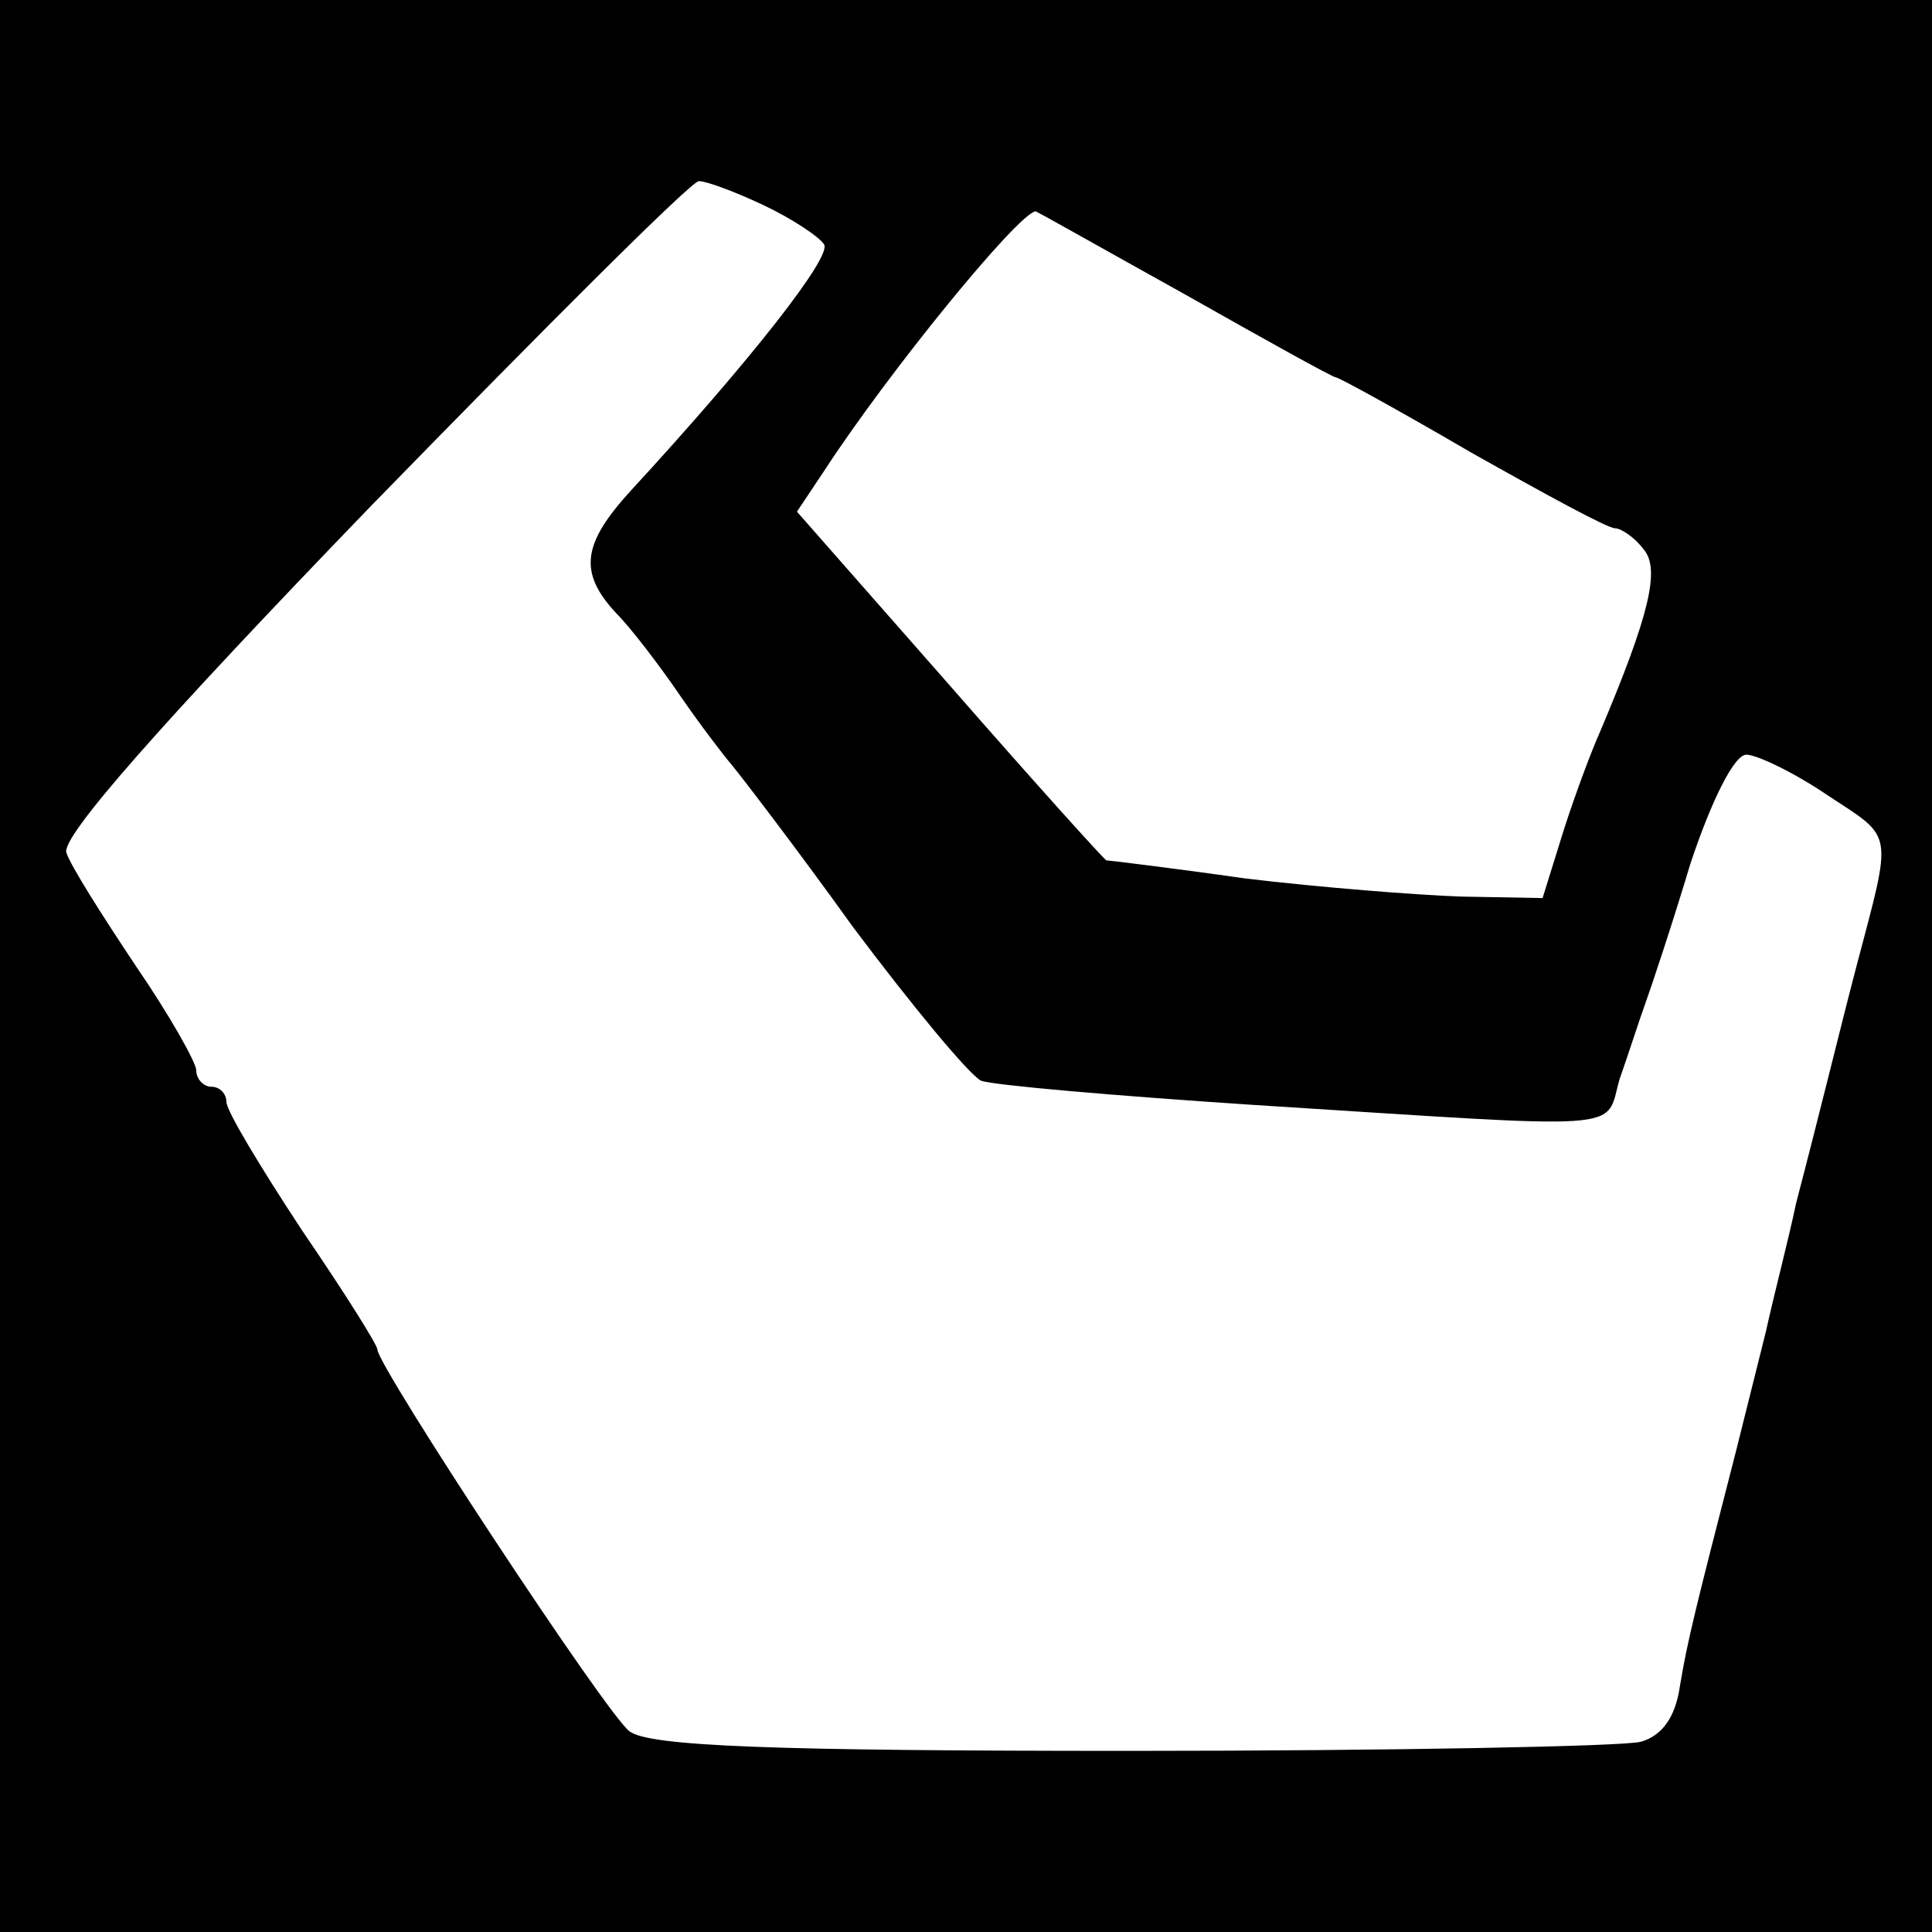 <?xml version="1.0" standalone="no"?>
<!DOCTYPE svg PUBLIC "-//W3C//DTD SVG 20010904//EN"
 "http://www.w3.org/TR/2001/REC-SVG-20010904/DTD/svg10.dtd">
<svg version="1.0" xmlns="http://www.w3.org/2000/svg"
 width="128pt" height="128pt" viewBox="0 0 128 128"
 preserveAspectRatio="xMidYMid meet">
<g transform="translate(0,128) scale(0.1,-0.1)"
fill="#000000" stroke="none">
<path d="M0 640 l0 -640 640 0 640 0 0 640 0 640 -640 0 -640 0 0 -640z m506
504 c19 -9 37 -21 40 -26 5 -8 -47 -75 -128 -163 -32 -35 -35 -54 -10 -81 10
-10 29 -35 42 -54 13 -19 29 -40 35 -47 5 -6 42 -54 80 -107 39 -52 77 -98 85
-102 8 -3 89 -10 180 -16 253 -16 233 -18 243 17 6 17 13 39 17 50 4 11 18 53
30 93 14 42 29 72 37 72 7 0 32 -12 54 -27 44 -29 43 -22 19 -113 -10 -38 -23
-92 -40 -157 -5 -24 -15 -62 -20 -85 -6 -24 -15 -60 -20 -80 -27 -105 -32
-125 -37 -155 -3 -21 -12 -33 -26 -37 -12 -3 -164 -6 -338 -6 -237 0 -319 3
-332 13 -15 11 -167 242 -167 253 0 3 -22 38 -50 79 -27 41 -50 79 -50 85 0 5
-4 10 -10 10 -5 0 -10 5 -10 11 0 5 -18 37 -40 69 -22 33 -43 66 -46 75 -4 10
62 85 202 230 115 118 212 215 217 215 5 0 24 -7 43 -16z m279 -59 c53 -30 98
-55 100 -55 2 0 42 -22 90 -50 48 -27 90 -50 95 -50 4 0 13 -6 19 -14 11 -13
4 -43 -29 -121 -5 -11 -16 -40 -24 -65 l-14 -45 -54 1 c-29 1 -93 6 -143 12
-49 7 -91 12 -92 12 -1 0 -48 52 -103 115 l-102 116 18 27 c43 66 128 170 140
172 1 0 45 -25 99 -55z"/>
</g>
</svg>
